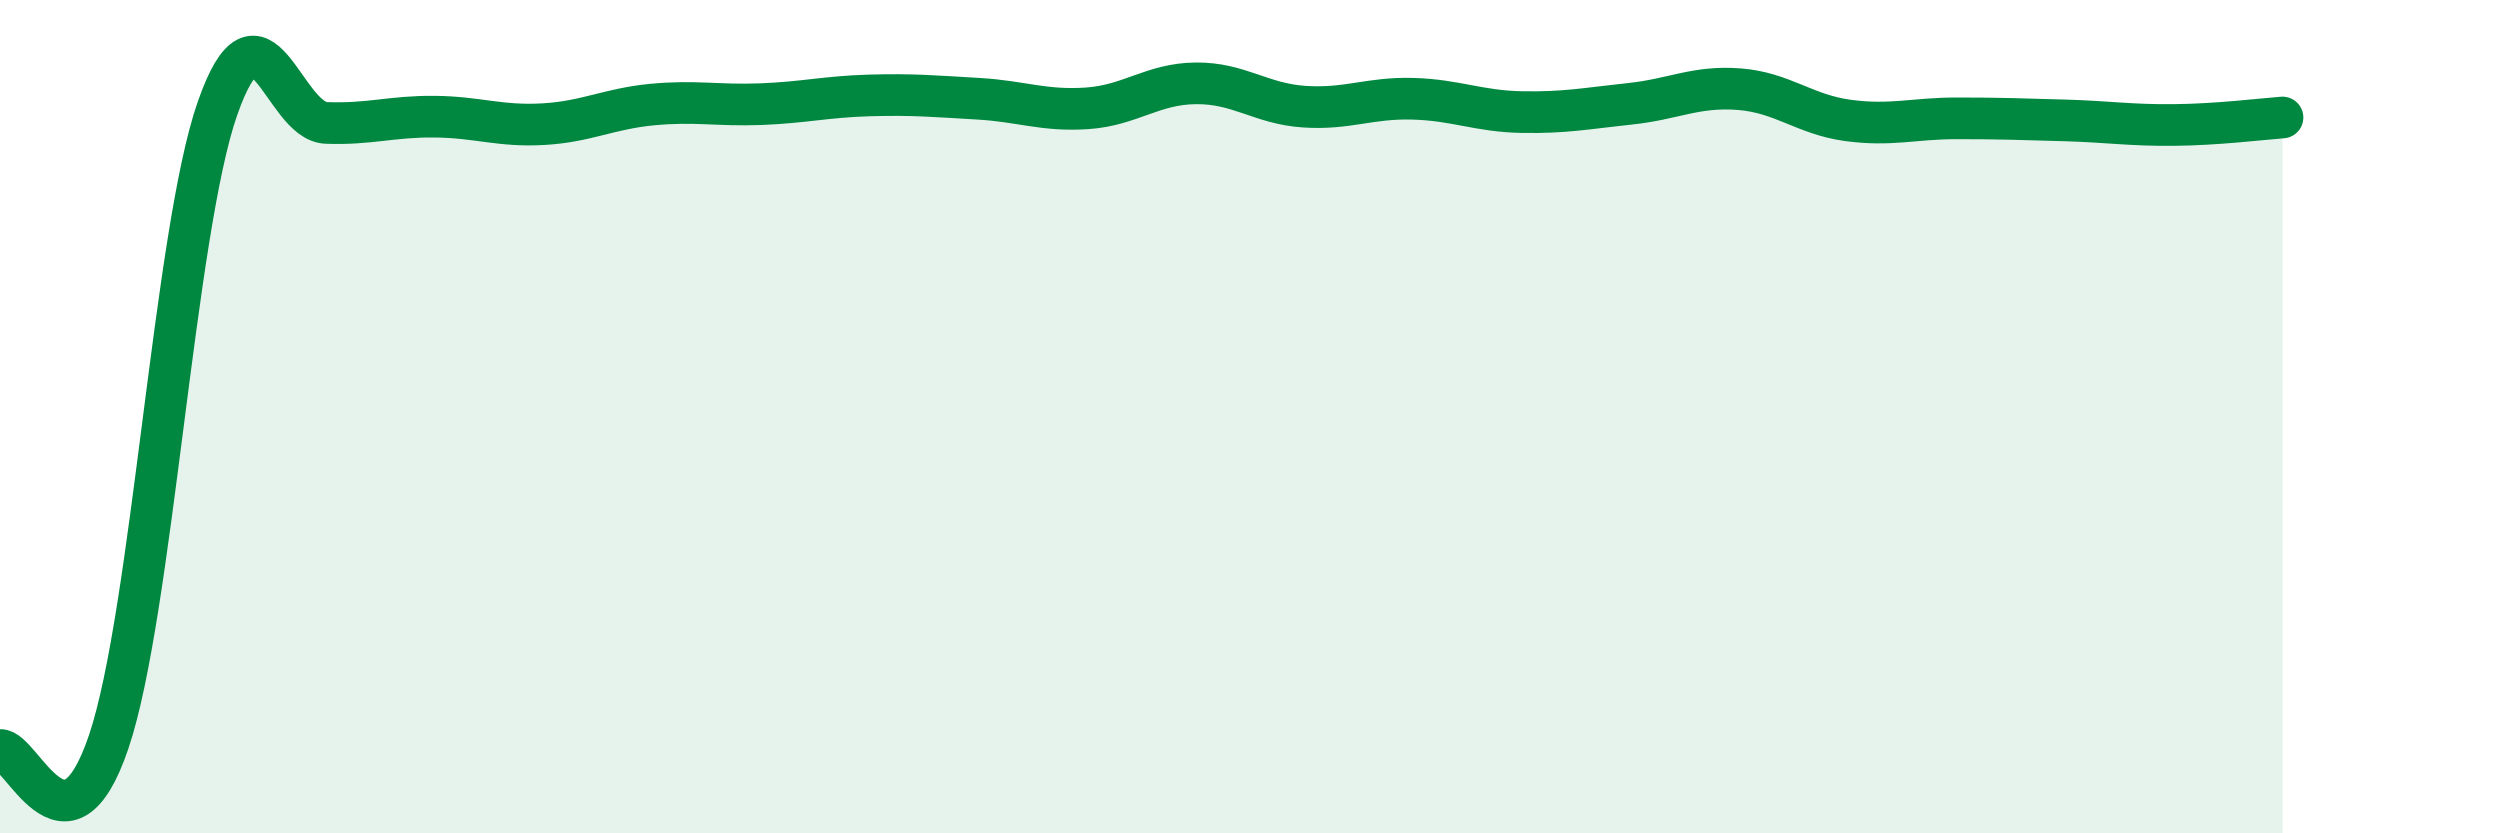 
    <svg width="60" height="20" viewBox="0 0 60 20" xmlns="http://www.w3.org/2000/svg">
      <path
        d="M 0,18 C 0.52,17.96 1.57,20.88 2.61,17.8 C 3.65,14.72 4.18,5.57 5.22,2.6 C 6.26,-0.37 6.79,2.91 7.83,2.95 C 8.87,2.99 9.39,2.79 10.43,2.8 C 11.47,2.81 12,3.04 13.04,2.98 C 14.08,2.92 14.61,2.61 15.65,2.51 C 16.69,2.41 17.22,2.54 18.26,2.5 C 19.3,2.46 19.83,2.32 20.87,2.29 C 21.91,2.26 22.44,2.31 23.48,2.37 C 24.52,2.43 25.05,2.67 26.09,2.6 C 27.13,2.53 27.66,2.01 28.7,2 C 29.74,1.99 30.26,2.49 31.3,2.56 C 32.34,2.63 32.87,2.34 33.91,2.37 C 34.95,2.4 35.48,2.67 36.52,2.69 C 37.56,2.71 38.09,2.6 39.13,2.49 C 40.17,2.38 40.7,2.06 41.74,2.14 C 42.78,2.22 43.31,2.75 44.35,2.89 C 45.39,3.03 45.92,2.84 46.96,2.84 C 48,2.84 48.53,2.86 49.57,2.89 C 50.61,2.92 51.13,3.01 52.17,3 C 53.21,2.99 54.26,2.86 54.78,2.82L54.78 20L0 20Z"
        fill="#008740"
        opacity="0.1"
        stroke-linecap="round"
        stroke-linejoin="round"
      />
      <path
        d="M 0,18 C 0.52,17.96 1.57,20.88 2.61,17.8 C 3.65,14.72 4.18,5.57 5.22,2.6 C 6.26,-0.37 6.79,2.91 7.83,2.95 C 8.87,2.99 9.39,2.79 10.43,2.8 C 11.47,2.81 12,3.04 13.04,2.98 C 14.08,2.92 14.61,2.61 15.65,2.51 C 16.69,2.41 17.22,2.54 18.26,2.5 C 19.3,2.46 19.83,2.32 20.87,2.29 C 21.91,2.26 22.44,2.31 23.48,2.37 C 24.52,2.43 25.05,2.67 26.09,2.6 C 27.13,2.53 27.66,2.01 28.7,2 C 29.74,1.99 30.26,2.49 31.3,2.56 C 32.34,2.63 32.87,2.34 33.91,2.37 C 34.95,2.4 35.48,2.67 36.52,2.69 C 37.56,2.71 38.09,2.6 39.13,2.49 C 40.17,2.38 40.7,2.06 41.74,2.14 C 42.78,2.22 43.31,2.75 44.35,2.89 C 45.39,3.03 45.92,2.84 46.96,2.84 C 48,2.84 48.53,2.86 49.57,2.89 C 50.61,2.92 51.13,3.01 52.17,3 C 53.21,2.99 54.26,2.86 54.78,2.82"
        stroke="#008740"
        stroke-width="1"
        fill="none"
        stroke-linecap="round"
        stroke-linejoin="round"
      />
    </svg>
  
